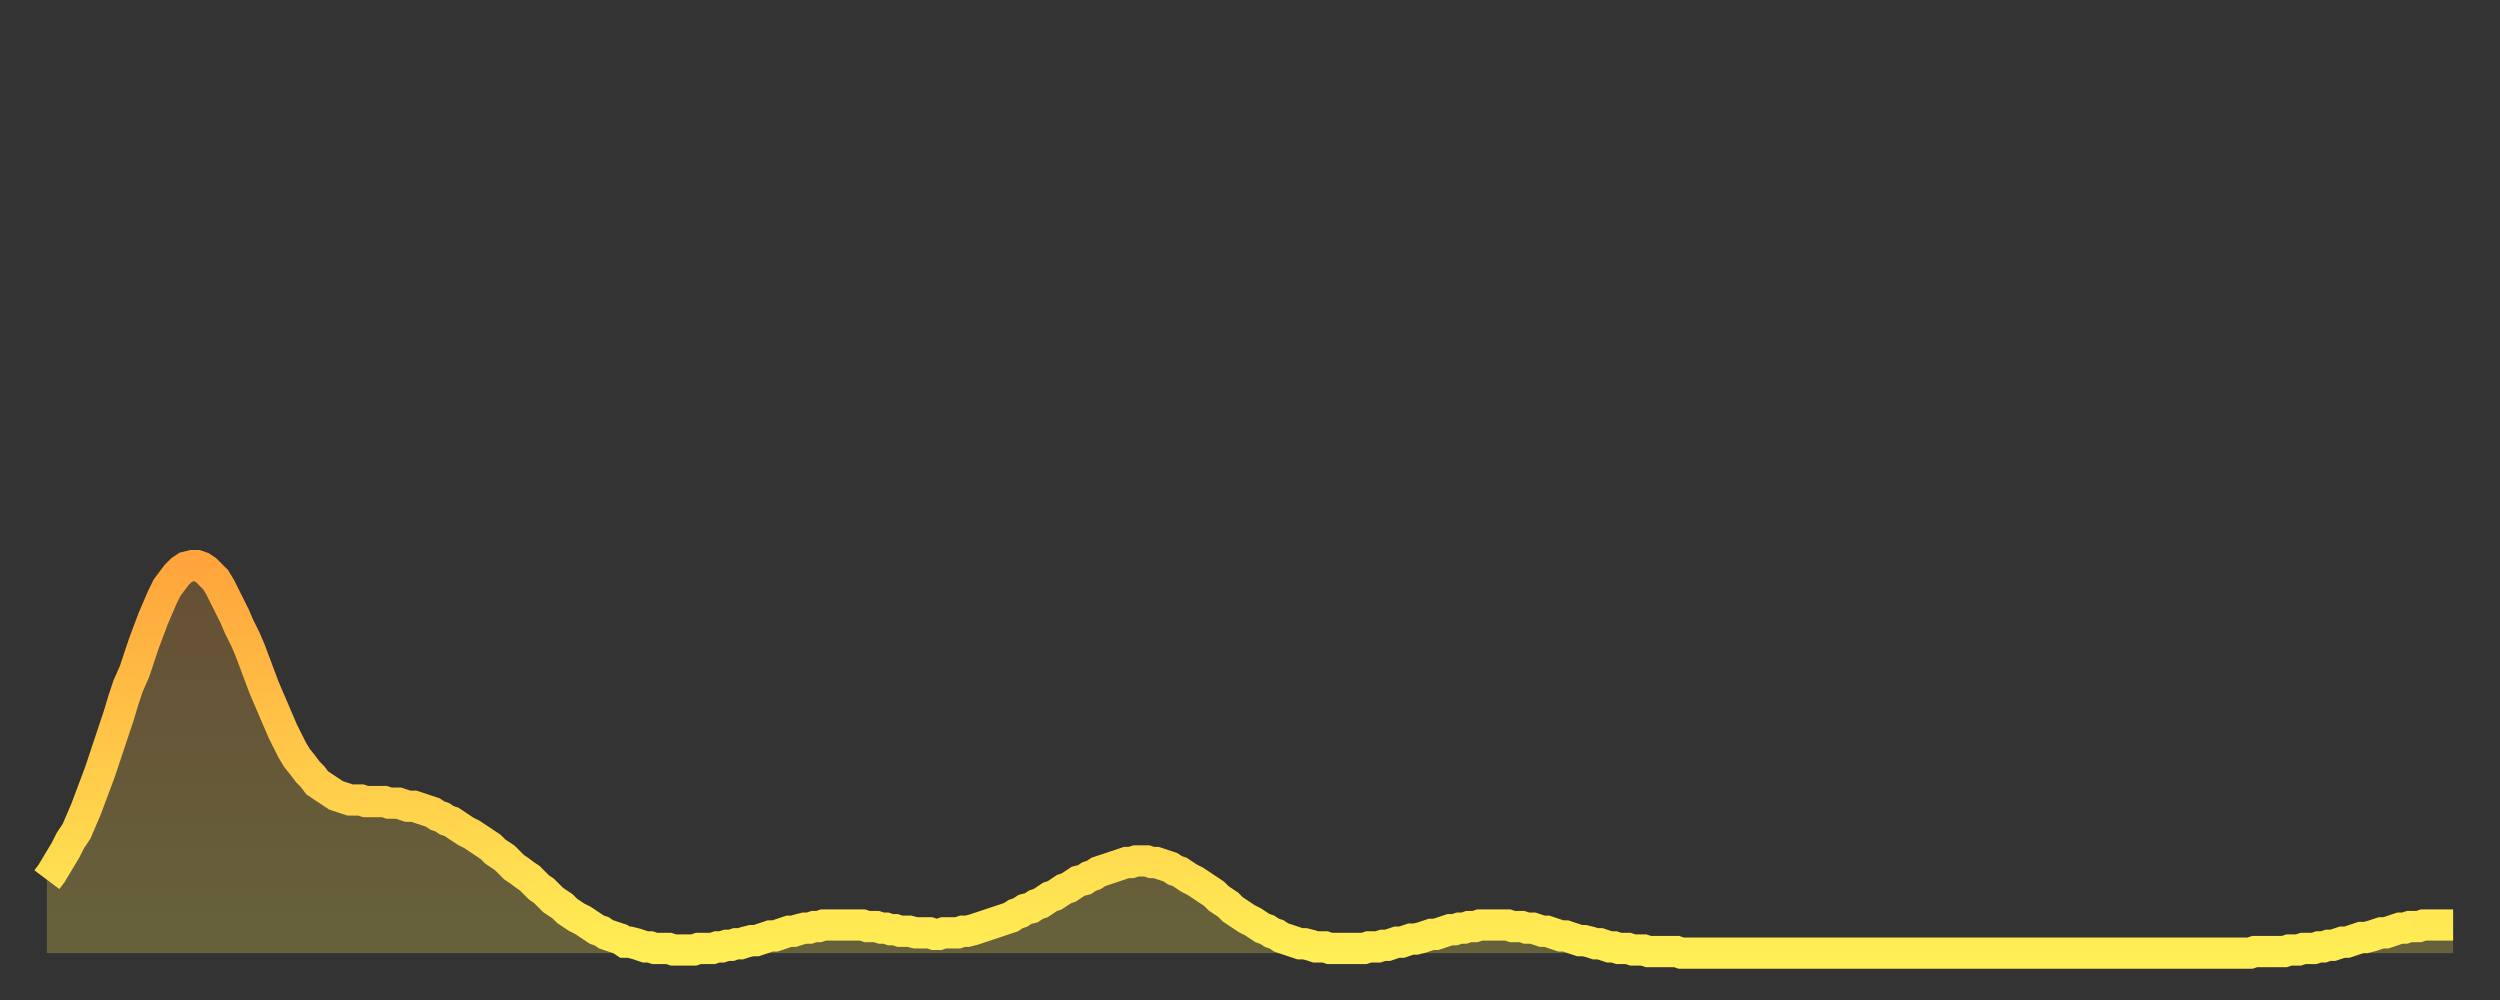 <?xml version="1.0" encoding="utf-8" ?>
<svg baseProfile="full" height="64" version="1.1" width="160" xmlns="http://www.w3.org/2000/svg" xmlns:ev="http://www.w3.org/2001/xml-events" xmlns:xlink="http://www.w3.org/1999/xlink"><rect width="100%" height="100%" fill="#333333" stroke="none"/><defs><linearGradient id="id2597794" x1="0" x2="0" y1="0" y2="1"><stop offset="0%" stop-color="#ffa53c" /><stop offset="50%" stop-color="#ffc949" /><stop offset="100%" stop-color="#ffee55" /></linearGradient></defs><g transform="translate(3,3)"><g><path d="M 0.0 53.3 0.3 52.9 0.6 52.4 0.9 51.9 1.2 51.4 1.5 50.8 1.9 50.2 2.2 49.5 2.5 48.8 2.8 48.0 3.1 47.2 3.4 46.4 3.7 45.5 4.0 44.6 4.3 43.7 4.6 42.8 4.9 41.8 5.2 40.9 5.6 40.0 5.9 39.1 6.2 38.2 6.5 37.4 6.8 36.6 7.1 35.9 7.4 35.2 7.7 34.6 8.0 34.2 8.3 33.8 8.6 33.5 8.9 33.3 9.3 33.2 9.6 33.2 9.9 33.3 10.2 33.5 10.5 33.8 10.8 34.1 11.1 34.6 11.4 35.2 11.7 35.8 12.0 36.4 12.3 37.1 12.7 37.9 13.0 38.6 13.3 39.4 13.6 40.2 13.9 41.0 14.2 41.7 14.5 42.4 14.8 43.1 15.1 43.8 15.4 44.4 15.7 45.0 16.0 45.5 16.4 46.0 16.7 46.4 17.0 46.7 17.3 47.1 17.6 47.3 17.9 47.5 18.2 47.7 18.5 47.9 18.8 48.0 19.1 48.1 19.4 48.2 19.8 48.2 20.1 48.2 20.4 48.3 20.7 48.3 21.0 48.3 21.3 48.3 21.6 48.3 21.9 48.4 22.2 48.4 22.5 48.4 22.8 48.5 23.1 48.6 23.5 48.6 23.8 48.7 24.1 48.8 24.4 48.9 24.7 49.0 25.0 49.2 25.3 49.3 25.6 49.5 25.9 49.6 26.2 49.8 26.5 50.0 26.8 50.2 27.2 50.4 27.5 50.6 27.8 50.8 28.1 51.0 28.4 51.2 28.7 51.5 29.0 51.7 29.3 51.9 29.6 52.2 29.9 52.5 30.2 52.7 30.6 53.0 30.9 53.2 31.2 53.5 31.5 53.8 31.8 54.0 32.1 54.3 32.4 54.6 32.7 54.8 33.0 55.0 33.3 55.3 33.6 55.5 33.9 55.7 34.3 55.9 34.6 56.1 34.9 56.3 35.2 56.5 35.5 56.6 35.8 56.8 36.1 56.9 36.4 57.0 36.7 57.1 37.0 57.3 37.3 57.3 37.7 57.4 38.0 57.5 38.3 57.6 38.6 57.6 38.9 57.7 39.2 57.7 39.5 57.7 39.8 57.7 40.1 57.8 40.4 57.8 40.7 57.8 41.0 57.8 41.4 57.8 41.7 57.7 42.0 57.7 42.3 57.7 42.6 57.7 42.9 57.6 43.2 57.6 43.5 57.5 43.8 57.5 44.1 57.4 44.4 57.4 44.7 57.3 45.1 57.2 45.4 57.2 45.7 57.1 46.0 57.0 46.3 56.9 46.6 56.9 46.9 56.8 47.2 56.7 47.5 56.6 47.8 56.6 48.1 56.5 48.5 56.4 48.8 56.4 49.1 56.3 49.4 56.3 49.7 56.2 50.0 56.2 50.3 56.2 50.6 56.2 50.9 56.2 51.2 56.2 51.5 56.2 51.8 56.2 52.2 56.2 52.5 56.3 52.8 56.3 53.1 56.3 53.4 56.4 53.7 56.4 54.0 56.5 54.3 56.5 54.6 56.6 54.9 56.6 55.2 56.6 55.6 56.7 55.9 56.7 56.2 56.7 56.5 56.7 56.8 56.8 57.1 56.8 57.4 56.7 57.7 56.7 58.0 56.7 58.3 56.7 58.6 56.6 58.9 56.6 59.3 56.5 59.6 56.4 59.9 56.3 60.2 56.2 60.5 56.1 60.8 56.0 61.1 55.9 61.4 55.8 61.7 55.7 62.0 55.5 62.3 55.4 62.6 55.2 63.0 55.1 63.3 54.9 63.6 54.8 63.9 54.6 64.2 54.4 64.5 54.3 64.8 54.1 65.1 53.9 65.4 53.8 65.7 53.6 66.0 53.4 66.4 53.3 66.7 53.1 67.0 53.0 67.3 52.8 67.6 52.7 67.9 52.6 68.2 52.5 68.5 52.4 68.8 52.3 69.1 52.2 69.4 52.2 69.7 52.1 70.1 52.1 70.4 52.1 70.7 52.2 71.0 52.2 71.3 52.3 71.6 52.4 71.9 52.5 72.2 52.7 72.5 52.8 72.8 53.0 73.1 53.2 73.5 53.4 73.8 53.6 74.1 53.8 74.4 54.0 74.7 54.2 75.0 54.5 75.3 54.7 75.6 54.9 75.9 55.2 76.2 55.4 76.5 55.6 76.8 55.8 77.2 56.0 77.5 56.2 77.8 56.4 78.1 56.5 78.4 56.7 78.7 56.8 79.0 57.0 79.3 57.1 79.6 57.2 79.9 57.3 80.2 57.4 80.5 57.4 80.9 57.5 81.2 57.6 81.5 57.6 81.8 57.6 82.1 57.7 82.4 57.7 82.7 57.7 83.0 57.7 83.3 57.7 83.6 57.7 83.9 57.7 84.3 57.7 84.6 57.6 84.9 57.6 85.2 57.6 85.5 57.5 85.8 57.5 86.1 57.4 86.4 57.3 86.7 57.3 87.0 57.2 87.3 57.1 87.6 57.1 88.0 57.0 88.3 56.9 88.6 56.8 88.9 56.8 89.2 56.7 89.5 56.6 89.8 56.5 90.1 56.5 90.4 56.4 90.7 56.4 91.0 56.3 91.4 56.3 91.7 56.2 92.0 56.2 92.3 56.2 92.6 56.2 92.9 56.2 93.2 56.2 93.5 56.2 93.8 56.3 94.1 56.3 94.4 56.3 94.7 56.4 95.1 56.4 95.4 56.5 95.7 56.6 96.0 56.6 96.3 56.7 96.6 56.8 96.9 56.9 97.2 56.9 97.5 57.0 97.8 57.1 98.1 57.2 98.4 57.2 98.8 57.3 99.1 57.4 99.4 57.4 99.7 57.5 100.0 57.6 100.3 57.6 100.6 57.7 100.9 57.7 101.2 57.7 101.5 57.8 101.8 57.8 102.2 57.8 102.5 57.9 102.8 57.9 103.1 57.9 103.4 57.9 103.7 57.9 104.0 57.9 104.3 57.9 104.6 58.0 104.9 58.0 105.2 58.0 105.5 58.0 105.9 58.0 106.2 58.0 106.5 58.0 106.8 58.0 107.1 58.0 107.4 58.0 107.7 58.0 108.0 58.0 108.3 58.0 108.6 58.0 108.9 58.0 109.3 58.0 109.6 58.0 109.9 58.0 110.2 58.0 110.5 58.0 110.8 58.0 111.1 58.0 111.4 58.0 111.7 58.0 112.0 58.0 112.3 58.0 112.6 58.0 113.0 58.0 113.3 58.0 113.6 58.0 113.9 58.0 114.2 58.0 114.5 58.0 114.8 58.0 115.1 58.0 115.4 58.0 115.7 58.0 116.0 58.0 116.3 58.0 116.7 58.0 117.0 58.0 117.3 58.0 117.6 58.0 117.9 58.0 118.2 58.0 118.5 58.0 118.8 58.0 119.1 58.0 119.4 58.0 119.7 58.0 120.1 58.0 120.4 58.0 120.7 58.0 121.0 58.0 121.3 58.0 121.6 58.0 121.9 58.0 122.2 58.0 122.5 58.0 122.8 58.0 123.1 58.0 123.4 58.0 123.8 58.0 124.1 58.0 124.4 58.0 124.7 58.0 125.0 58.0 125.3 58.0 125.6 58.0 125.9 58.0 126.2 58.0 126.5 58.0 126.8 58.0 127.2 58.0 127.5 58.0 127.8 58.0 128.1 58.0 128.4 58.0 128.7 58.0 129.0 58.0 129.3 58.0 129.6 58.0 129.9 58.0 130.2 58.0 130.5 58.0 130.9 58.0 131.2 58.0 131.5 58.0 131.8 58.0 132.1 58.0 132.4 58.0 132.7 58.0 133.0 58.0 133.3 58.0 133.6 58.0 133.9 58.0 134.2 58.0 134.6 58.0 134.9 58.0 135.2 58.0 135.5 58.0 135.8 58.0 136.1 58.0 136.4 58.0 136.7 58.0 137.0 58.0 137.3 58.0 137.6 58.0 138.0 58.0 138.3 58.0 138.6 58.0 138.9 58.0 139.2 58.0 139.5 58.0 139.8 58.0 140.1 58.0 140.4 58.0 140.7 58.0 141.0 58.0 141.3 57.9 141.7 57.9 142.0 57.9 142.3 57.9 142.6 57.9 142.9 57.9 143.2 57.9 143.5 57.8 143.8 57.8 144.1 57.8 144.4 57.7 144.7 57.7 145.1 57.7 145.4 57.6 145.7 57.6 146.0 57.5 146.3 57.5 146.6 57.4 146.9 57.3 147.2 57.3 147.5 57.2 147.8 57.1 148.1 57.0 148.4 57.0 148.8 56.9 149.1 56.8 149.4 56.7 149.7 56.7 150.0 56.6 150.3 56.5 150.6 56.4 150.9 56.4 151.2 56.3 151.5 56.3 151.8 56.3 152.1 56.2 152.5 56.2 152.8 56.2 153.1 56.2 153.4 56.2 153.7 56.2 154.0 56.2" fill="none" id="graph-curve" opacity="1" stroke="url(#id2597794)" stroke-width="2" /><path d="M 0 58 L 0.0 53.3 0.3 52.9 0.6 52.4 0.9 51.9 1.2 51.4 1.5 50.8 1.9 50.2 2.2 49.5 2.5 48.8 2.8 48.0 3.1 47.2 3.4 46.4 3.7 45.5 4.0 44.6 4.3 43.7 4.6 42.8 4.9 41.8 5.2 40.9 5.6 40.0 5.9 39.1 6.2 38.2 6.5 37.4 6.8 36.6 7.1 35.9 7.4 35.2 7.7 34.6 8.0 34.2 8.3 33.8 8.6 33.5 8.9 33.3 9.3 33.2 9.6 33.2 9.9 33.3 10.2 33.5 10.5 33.8 10.8 34.1 11.1 34.6 11.4 35.2 11.7 35.8 12.0 36.4 12.3 37.1 12.7 37.9 13.0 38.6 13.3 39.4 13.6 40.2 13.9 41.0 14.2 41.7 14.5 42.4 14.8 43.1 15.1 43.8 15.4 44.4 15.7 45.0 16.0 45.5 16.4 46.0 16.7 46.4 17.0 46.7 17.3 47.1 17.6 47.3 17.9 47.5 18.2 47.7 18.5 47.9 18.8 48.0 19.1 48.1 19.4 48.2 19.8 48.2 20.1 48.2 20.4 48.3 20.7 48.3 21.0 48.3 21.3 48.3 21.6 48.3 21.9 48.4 22.2 48.4 22.5 48.4 22.8 48.5 23.1 48.6 23.5 48.6 23.8 48.7 24.1 48.8 24.4 48.9 24.7 49.0 25.0 49.2 25.3 49.3 25.6 49.5 25.9 49.6 26.2 49.8 26.5 50.0 26.8 50.2 27.2 50.4 27.5 50.6 27.8 50.8 28.1 51.0 28.4 51.2 28.7 51.5 29.0 51.7 29.3 51.9 29.6 52.2 29.9 52.5 30.2 52.7 30.6 53.0 30.9 53.2 31.2 53.5 31.5 53.8 31.8 54.0 32.1 54.3 32.4 54.6 32.7 54.8 33.0 55.0 33.3 55.3 33.6 55.5 33.9 55.7 34.3 55.9 34.6 56.1 34.9 56.3 35.2 56.5 35.5 56.6 35.8 56.8 36.1 56.9 36.4 57.0 36.7 57.1 37.0 57.3 37.3 57.3 37.7 57.4 38.0 57.5 38.3 57.6 38.6 57.6 38.9 57.7 39.2 57.7 39.5 57.7 39.8 57.7 40.1 57.8 40.4 57.8 40.7 57.8 41.0 57.8 41.4 57.8 41.7 57.7 42.0 57.7 42.3 57.7 42.6 57.7 42.9 57.6 43.2 57.6 43.5 57.5 43.8 57.5 44.1 57.4 44.4 57.4 44.7 57.3 45.1 57.2 45.4 57.2 45.7 57.1 46.0 57.0 46.3 56.9 46.6 56.9 46.9 56.8 47.2 56.7 47.5 56.6 47.8 56.6 48.1 56.5 48.5 56.4 48.8 56.4 49.1 56.3 49.4 56.3 49.7 56.2 50.0 56.2 50.3 56.2 50.6 56.2 50.9 56.2 51.2 56.2 51.5 56.2 51.8 56.2 52.2 56.2 52.5 56.3 52.8 56.3 53.1 56.3 53.4 56.4 53.7 56.4 54.0 56.5 54.3 56.5 54.6 56.6 54.9 56.6 55.2 56.6 55.6 56.7 55.9 56.7 56.2 56.7 56.5 56.7 56.8 56.8 57.1 56.8 57.4 56.7 57.7 56.7 58.0 56.7 58.3 56.7 58.6 56.6 58.9 56.6 59.3 56.5 59.6 56.4 59.9 56.3 60.2 56.2 60.5 56.1 60.8 56.0 61.1 55.9 61.4 55.8 61.7 55.7 62.0 55.5 62.3 55.4 62.6 55.2 63.0 55.1 63.3 54.9 63.6 54.8 63.9 54.6 64.2 54.4 64.5 54.3 64.8 54.1 65.1 53.9 65.4 53.8 65.7 53.6 66.0 53.4 66.4 53.3 66.7 53.1 67.0 53.0 67.3 52.8 67.6 52.7 67.9 52.6 68.2 52.5 68.5 52.4 68.8 52.3 69.1 52.2 69.4 52.2 69.7 52.1 70.1 52.1 70.4 52.1 70.7 52.2 71.0 52.2 71.3 52.3 71.6 52.4 71.9 52.5 72.2 52.7 72.5 52.8 72.8 53.0 73.1 53.2 73.5 53.4 73.8 53.6 74.1 53.8 74.4 54.0 74.7 54.2 75.0 54.5 75.3 54.7 75.6 54.9 75.9 55.2 76.2 55.4 76.5 55.6 76.8 55.8 77.2 56.0 77.5 56.2 77.8 56.4 78.1 56.5 78.4 56.7 78.7 56.8 79.0 57.0 79.3 57.1 79.6 57.2 79.9 57.3 80.2 57.4 80.5 57.4 80.9 57.5 81.2 57.6 81.5 57.6 81.8 57.6 82.1 57.7 82.4 57.7 82.7 57.7 83.0 57.7 83.3 57.7 83.6 57.7 83.9 57.7 84.3 57.7 84.6 57.6 84.9 57.6 85.2 57.6 85.5 57.5 85.8 57.5 86.1 57.4 86.4 57.3 86.7 57.3 87.0 57.2 87.3 57.1 87.6 57.1 88.0 57.0 88.3 56.9 88.6 56.8 88.9 56.8 89.2 56.7 89.5 56.6 89.8 56.5 90.1 56.5 90.4 56.4 90.7 56.4 91.0 56.3 91.4 56.3 91.7 56.2 92.0 56.2 92.3 56.2 92.6 56.2 92.9 56.2 93.2 56.2 93.5 56.2 93.8 56.3 94.1 56.3 94.4 56.3 94.7 56.4 95.1 56.4 95.4 56.5 95.7 56.6 96.0 56.6 96.3 56.7 96.6 56.8 96.9 56.9 97.2 56.9 97.5 57.0 97.8 57.1 98.1 57.2 98.4 57.2 98.8 57.3 99.1 57.4 99.4 57.4 99.7 57.5 100.0 57.6 100.3 57.6 100.6 57.7 100.9 57.7 101.2 57.7 101.5 57.8 101.8 57.8 102.2 57.8 102.5 57.9 102.8 57.9 103.1 57.9 103.4 57.9 103.7 57.9 104.0 57.9 104.3 57.9 104.6 58.0 104.9 58.0 105.2 58.0 105.5 58.0 105.9 58.0 106.2 58.0 106.5 58.0 106.8 58.0 107.1 58.0 107.4 58.0 107.7 58.0 108.0 58.0 108.3 58.0 108.6 58.0 108.9 58.0 109.3 58.0 109.6 58.0 109.9 58.0 110.2 58.0 110.5 58.0 110.8 58.0 111.1 58.0 111.4 58.0 111.7 58.0 112.0 58.0 112.3 58.0 112.6 58.0 113.0 58.0 113.3 58.0 113.6 58.0 113.9 58.0 114.2 58.0 114.5 58.0 114.8 58.0 115.1 58.0 115.4 58.0 115.7 58.0 116.0 58.0 116.3 58.0 116.7 58.0 117.0 58.0 117.3 58.0 117.6 58.0 117.9 58.0 118.2 58.0 118.5 58.0 118.8 58.0 119.1 58.0 119.4 58.0 119.7 58.0 120.1 58.0 120.4 58.0 120.7 58.0 121.0 58.0 121.3 58.0 121.6 58.0 121.9 58.0 122.2 58.0 122.5 58.0 122.8 58.0 123.1 58.0 123.4 58.0 123.8 58.0 124.1 58.0 124.4 58.0 124.7 58.0 125.0 58.0 125.3 58.0 125.6 58.0 125.9 58.0 126.2 58.0 126.5 58.0 126.8 58.0 127.2 58.0 127.5 58.0 127.8 58.0 128.1 58.0 128.4 58.0 128.7 58.0 129.0 58.0 129.3 58.0 129.6 58.0 129.9 58.0 130.2 58.0 130.5 58.0 130.9 58.0 131.2 58.0 131.5 58.0 131.8 58.0 132.1 58.0 132.4 58.0 132.7 58.0 133.0 58.0 133.3 58.0 133.6 58.0 133.9 58.0 134.2 58.0 134.6 58.0 134.9 58.0 135.2 58.0 135.5 58.0 135.8 58.0 136.1 58.0 136.4 58.0 136.7 58.0 137.0 58.0 137.3 58.0 137.6 58.0 138.0 58.0 138.3 58.0 138.6 58.0 138.9 58.0 139.2 58.0 139.5 58.0 139.8 58.0 140.1 58.0 140.4 58.0 140.7 58.0 141.0 58.0 141.3 57.9 141.7 57.9 142.0 57.9 142.3 57.9 142.6 57.9 142.9 57.9 143.2 57.9 143.5 57.8 143.8 57.8 144.1 57.8 144.4 57.7 144.7 57.7 145.1 57.7 145.4 57.6 145.7 57.6 146.0 57.5 146.3 57.5 146.6 57.4 146.9 57.3 147.2 57.3 147.5 57.2 147.8 57.1 148.1 57.0 148.4 57.0 148.8 56.9 149.1 56.8 149.4 56.7 149.7 56.7 150.0 56.6 150.3 56.5 150.6 56.4 150.9 56.4 151.2 56.3 151.5 56.3 151.8 56.3 152.1 56.2 152.5 56.2 152.8 56.2 153.1 56.2 153.4 56.2 153.7 56.2 154.0 56.2 154 58" fill="url(#id2597794)" fill-opacity=".25" id="graph-shadow" /></g></g></svg>